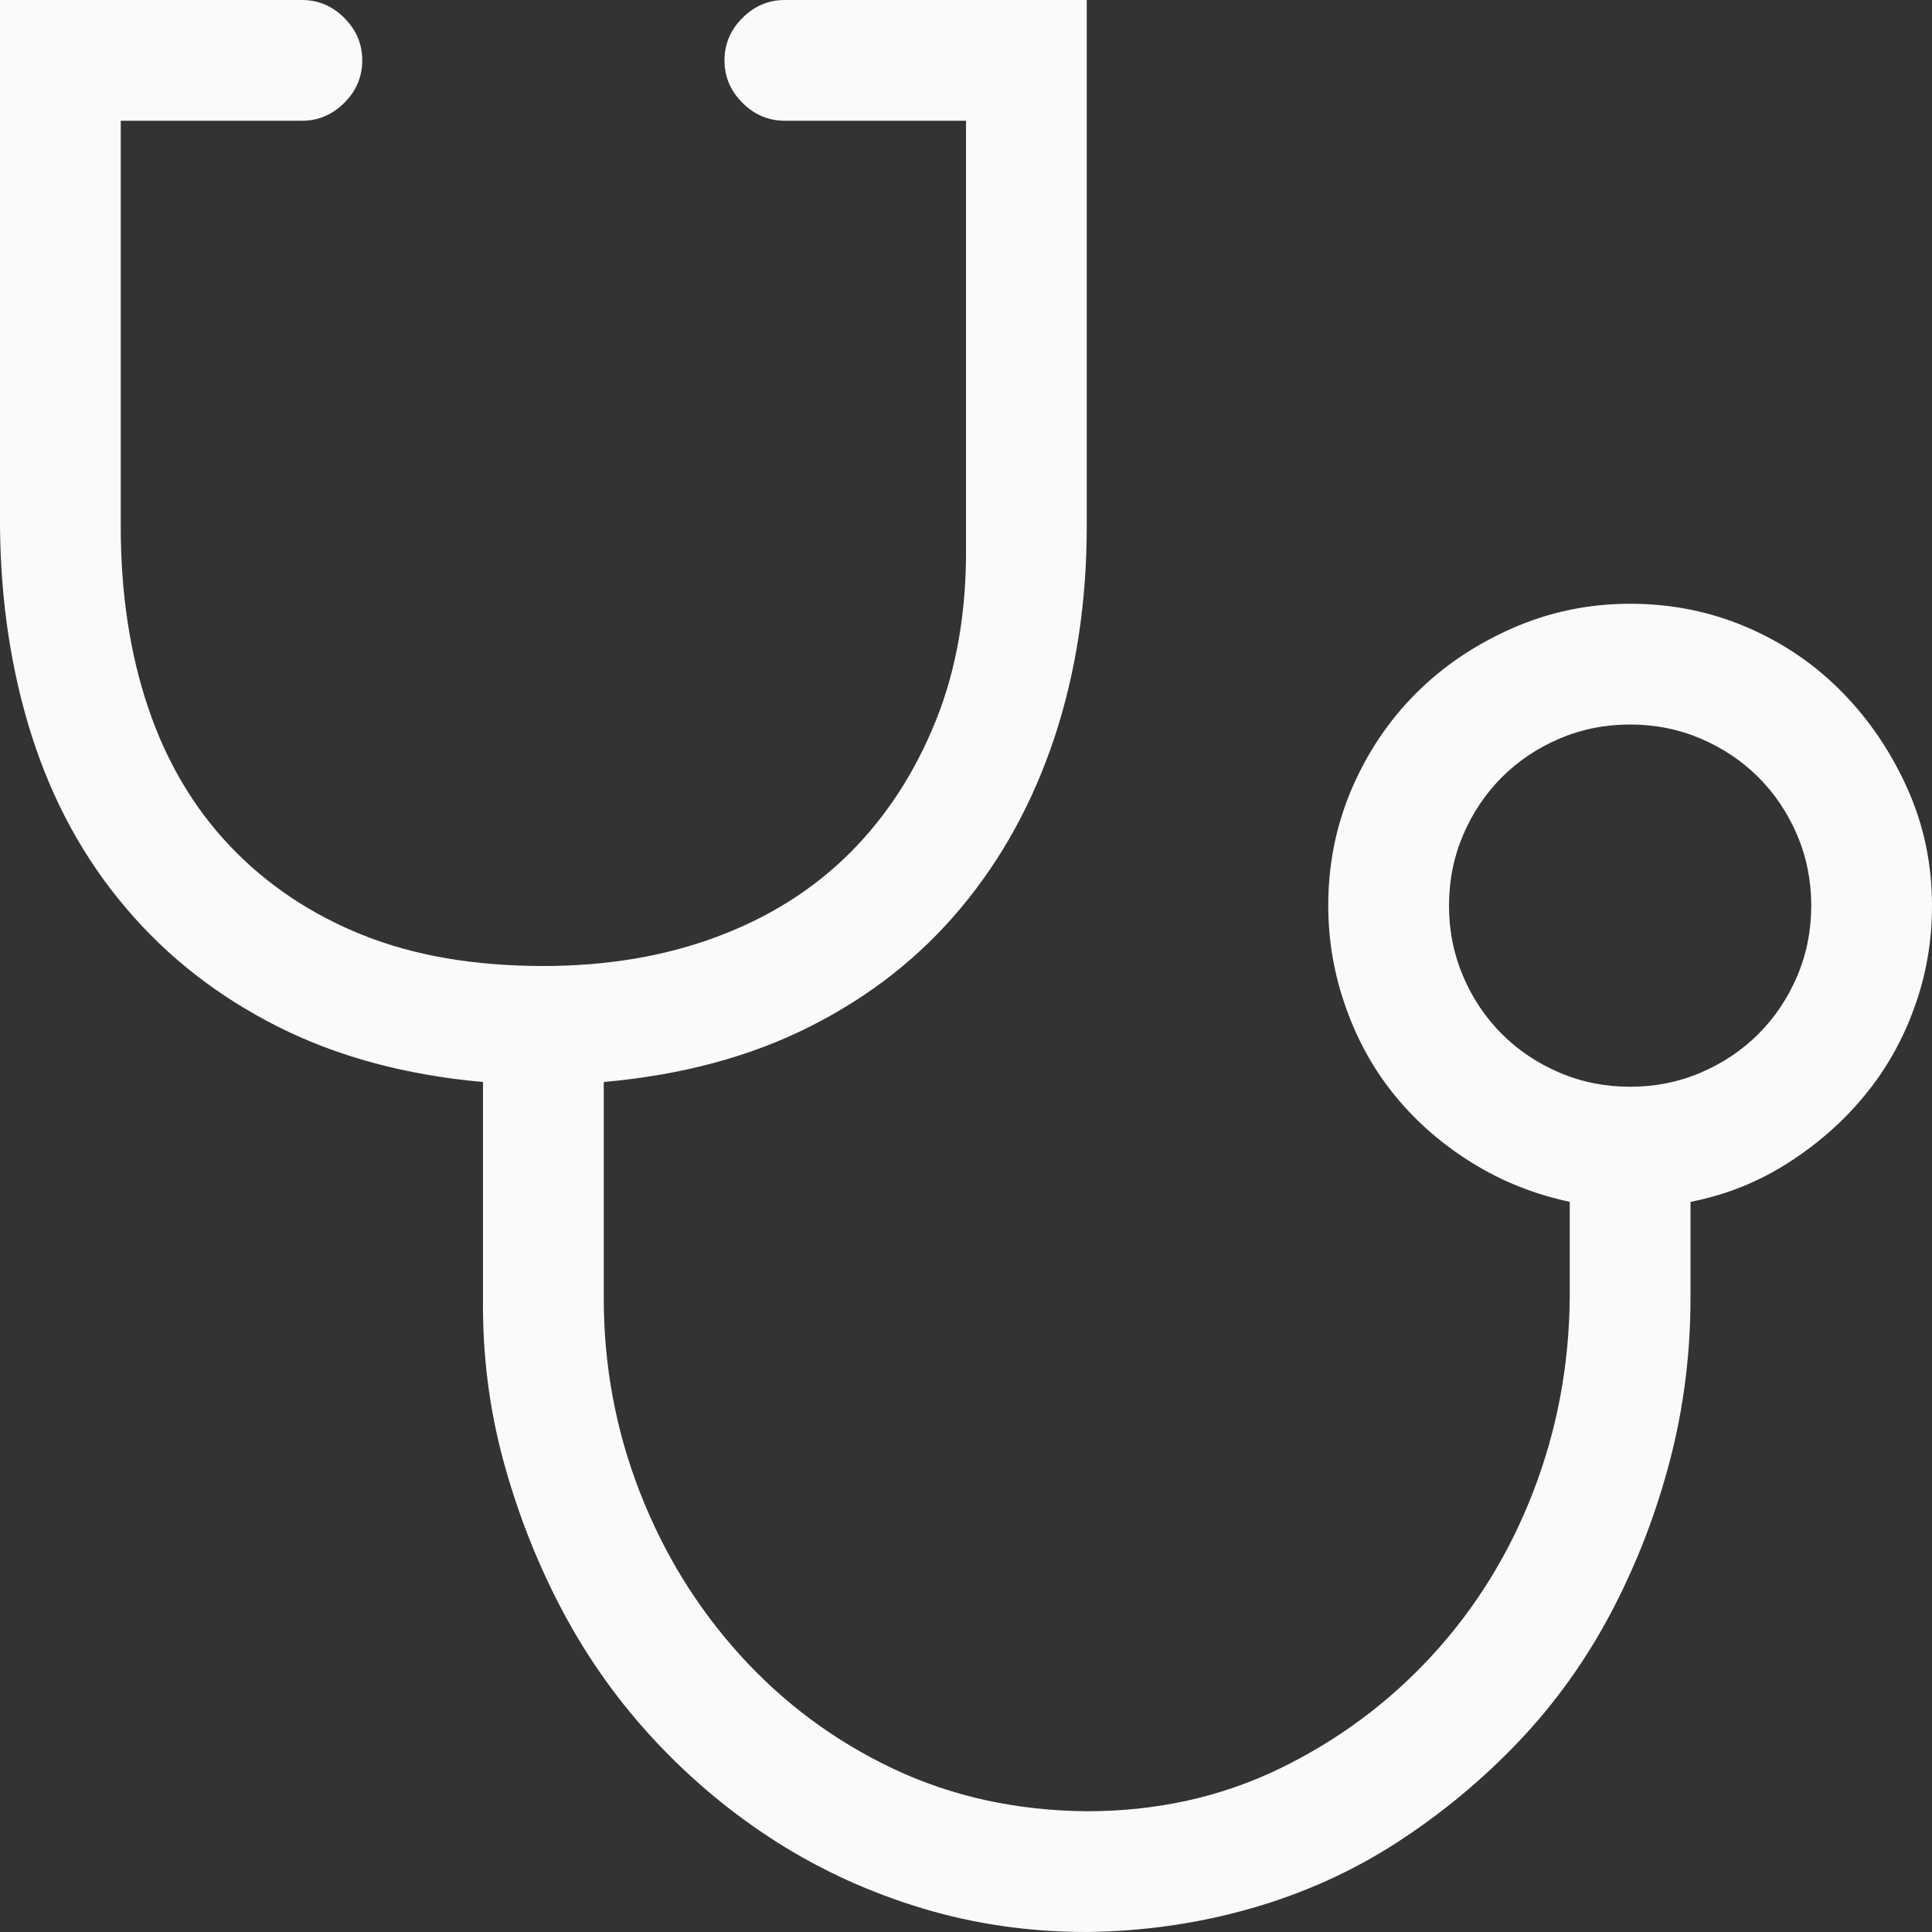 <svg width="24" height="24" viewBox="0 0 24 24" fill="none" xmlns="http://www.w3.org/2000/svg">
<rect x="0" y="0" width="24" height="24" fill="#333333" stroke="none"/>
<path d="M20.25 7.5C20.766 7.5 21.25 7.598 21.703 7.793C22.156 7.988 22.551 8.258 22.887 8.602C23.223 8.945 23.492 9.344 23.695 9.797C23.898 10.25 24 10.734 24 11.25C24 11.695 23.926 12.121 23.777 12.527C23.629 12.934 23.422 13.297 23.156 13.617C22.891 13.938 22.574 14.215 22.207 14.449C21.84 14.684 21.438 14.844 21 14.93V16.125C21 16.82 20.914 17.496 20.742 18.152C20.57 18.809 20.328 19.434 20.016 20.027C19.703 20.621 19.32 21.156 18.867 21.633C18.414 22.109 17.91 22.527 17.355 22.887C16.801 23.246 16.195 23.52 15.539 23.707C14.883 23.895 14.203 23.992 13.5 24C12.789 24 12.109 23.902 11.461 23.707C10.812 23.512 10.211 23.238 9.656 22.887C9.102 22.535 8.598 22.117 8.145 21.633C7.691 21.148 7.309 20.613 6.996 20.027C6.684 19.441 6.438 18.82 6.258 18.164C6.078 17.508 5.992 16.828 6 16.125V13.441C5.039 13.355 4.188 13.125 3.445 12.75C2.703 12.375 2.074 11.883 1.559 11.273C1.043 10.664 0.656 9.957 0.398 9.152C0.141 8.348 0.008 7.477 0 6.539V0H3.75C3.953 0 4.129 0.074 4.277 0.223C4.426 0.371 4.5 0.547 4.5 0.75C4.5 0.953 4.426 1.129 4.277 1.277C4.129 1.426 3.953 1.5 3.75 1.5H1.5V6.539C1.5 7.367 1.613 8.117 1.84 8.789C2.066 9.461 2.406 10.035 2.859 10.512C3.312 10.988 3.859 11.355 4.5 11.613C5.141 11.871 5.891 12 6.75 12C7.539 12 8.258 11.879 8.906 11.637C9.555 11.395 10.105 11.047 10.559 10.594C11.012 10.141 11.367 9.594 11.625 8.953C11.883 8.312 12.008 7.59 12 6.785V1.5H9.75C9.547 1.5 9.371 1.426 9.223 1.277C9.074 1.129 9 0.953 9 0.75C9 0.547 9.074 0.371 9.223 0.223C9.371 0.074 9.547 0 9.75 0H13.5V6.539C13.5 7.477 13.367 8.348 13.102 9.152C12.836 9.957 12.449 10.664 11.941 11.273C11.434 11.883 10.809 12.375 10.066 12.75C9.324 13.125 8.469 13.355 7.5 13.441V16.125C7.5 16.961 7.648 17.762 7.945 18.527C8.242 19.293 8.66 19.973 9.199 20.566C9.738 21.16 10.371 21.629 11.098 21.973C11.824 22.316 12.625 22.492 13.5 22.5C14.367 22.5 15.164 22.324 15.891 21.973C16.617 21.621 17.25 21.152 17.789 20.566C18.328 19.98 18.746 19.305 19.043 18.539C19.34 17.773 19.492 16.969 19.5 16.125V14.93C19.062 14.836 18.66 14.676 18.293 14.449C17.926 14.223 17.609 13.949 17.344 13.629C17.078 13.309 16.871 12.941 16.723 12.527C16.574 12.113 16.5 11.688 16.5 11.25C16.5 10.734 16.598 10.25 16.793 9.797C16.988 9.344 17.254 8.949 17.59 8.613C17.926 8.277 18.324 8.008 18.785 7.805C19.246 7.602 19.734 7.5 20.25 7.5ZM20.25 13.5C20.562 13.5 20.855 13.441 21.129 13.324C21.402 13.207 21.641 13.047 21.844 12.844C22.047 12.641 22.207 12.402 22.324 12.129C22.441 11.855 22.5 11.562 22.5 11.25C22.5 10.938 22.441 10.645 22.324 10.371C22.207 10.098 22.047 9.859 21.844 9.656C21.641 9.453 21.402 9.293 21.129 9.176C20.855 9.059 20.562 9 20.25 9C19.938 9 19.645 9.059 19.371 9.176C19.098 9.293 18.859 9.453 18.656 9.656C18.453 9.859 18.293 10.098 18.176 10.371C18.059 10.645 18 10.938 18 11.25C18 11.562 18.059 11.855 18.176 12.129C18.293 12.402 18.453 12.641 18.656 12.844C18.859 13.047 19.098 13.207 19.371 13.324C19.645 13.441 19.938 13.5 20.25 13.5Z" fill="#FAFAFA"/>
</svg>
